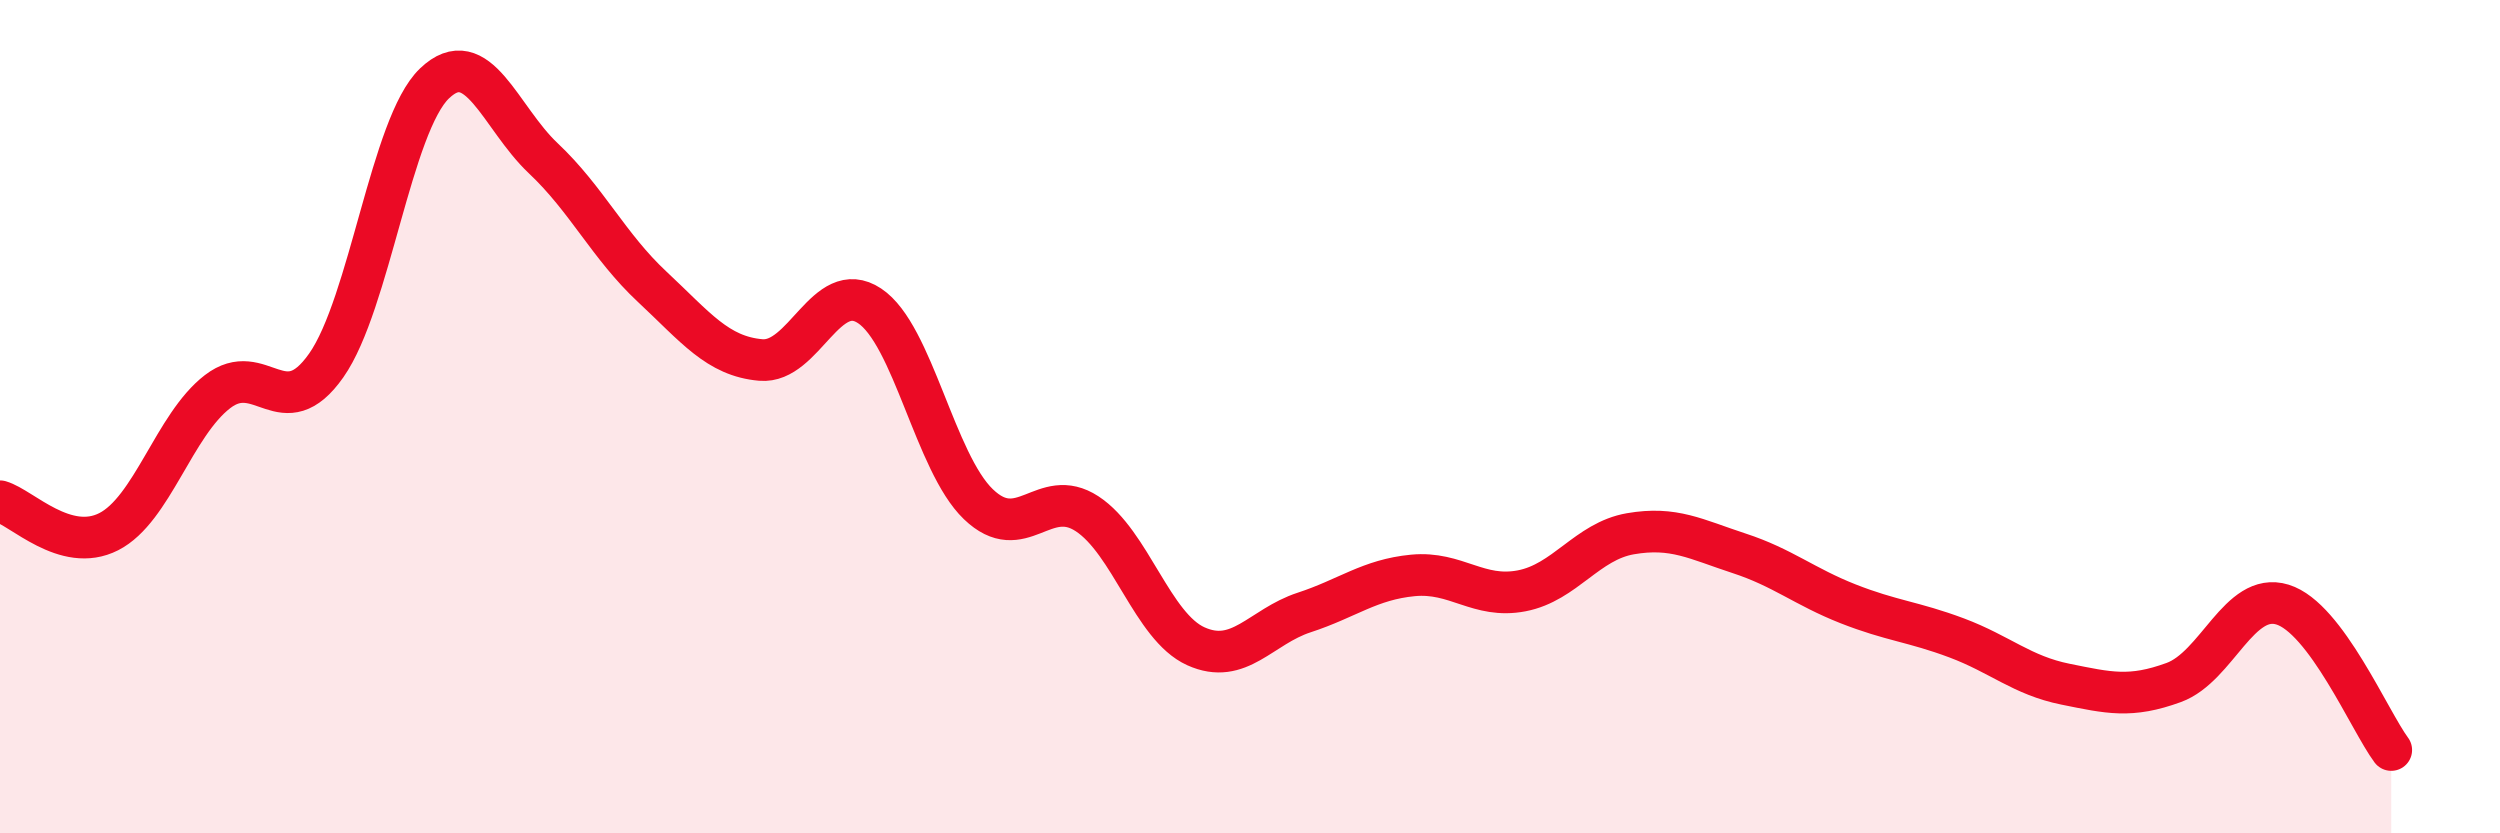 
    <svg width="60" height="20" viewBox="0 0 60 20" xmlns="http://www.w3.org/2000/svg">
      <path
        d="M 0,12.03 C 0.52,12.18 1.57,13.29 2.61,12.76 C 3.65,12.23 4.18,10.2 5.22,9.4 C 6.26,8.6 6.79,10.25 7.83,8.77 C 8.87,7.29 9.39,2.99 10.43,2 C 11.47,1.01 12,2.82 13.04,3.8 C 14.08,4.78 14.61,5.91 15.65,6.88 C 16.69,7.85 17.22,8.55 18.26,8.64 C 19.3,8.73 19.83,6.65 20.87,7.34 C 21.91,8.03 22.44,11.1 23.48,12.1 C 24.52,13.1 25.05,11.65 26.09,12.33 C 27.13,13.01 27.66,15.04 28.7,15.51 C 29.74,15.98 30.26,15.04 31.3,14.7 C 32.34,14.36 32.87,13.91 33.91,13.81 C 34.95,13.71 35.48,14.38 36.52,14.18 C 37.56,13.98 38.09,12.99 39.13,12.81 C 40.17,12.63 40.7,12.94 41.74,13.28 C 42.78,13.62 43.31,14.08 44.35,14.49 C 45.39,14.9 45.92,14.92 46.96,15.31 C 48,15.7 48.53,16.21 49.57,16.42 C 50.61,16.63 51.13,16.76 52.17,16.38 C 53.21,16 53.74,14.19 54.78,14.51 C 55.82,14.83 56.87,17.3 57.39,18L57.39 20L0 20Z"
        fill="#EB0A25"
        opacity="0.1"
        stroke-linecap="round"
        stroke-linejoin="round"
      />
      <path
        d="M 0,12.03 C 0.52,12.18 1.57,13.29 2.61,12.76 C 3.65,12.23 4.18,10.2 5.22,9.4 C 6.26,8.6 6.79,10.25 7.83,8.77 C 8.87,7.29 9.39,2.99 10.43,2 C 11.47,1.01 12,2.82 13.04,3.8 C 14.08,4.78 14.61,5.91 15.65,6.88 C 16.69,7.85 17.22,8.55 18.26,8.64 C 19.3,8.73 19.83,6.65 20.87,7.34 C 21.91,8.03 22.44,11.1 23.48,12.1 C 24.52,13.1 25.05,11.65 26.09,12.33 C 27.13,13.01 27.66,15.04 28.7,15.51 C 29.74,15.98 30.26,15.04 31.3,14.7 C 32.34,14.36 32.87,13.91 33.91,13.81 C 34.95,13.71 35.48,14.38 36.52,14.18 C 37.56,13.98 38.09,12.99 39.13,12.81 C 40.17,12.63 40.7,12.94 41.74,13.28 C 42.78,13.62 43.31,14.08 44.35,14.49 C 45.39,14.9 45.92,14.92 46.96,15.31 C 48,15.7 48.53,16.21 49.57,16.42 C 50.61,16.63 51.13,16.76 52.17,16.38 C 53.21,16 53.74,14.19 54.78,14.51 C 55.82,14.83 56.87,17.3 57.39,18"
        stroke="#EB0A25"
        stroke-width="1"
        fill="none"
        stroke-linecap="round"
        stroke-linejoin="round"
      />
    </svg>
  